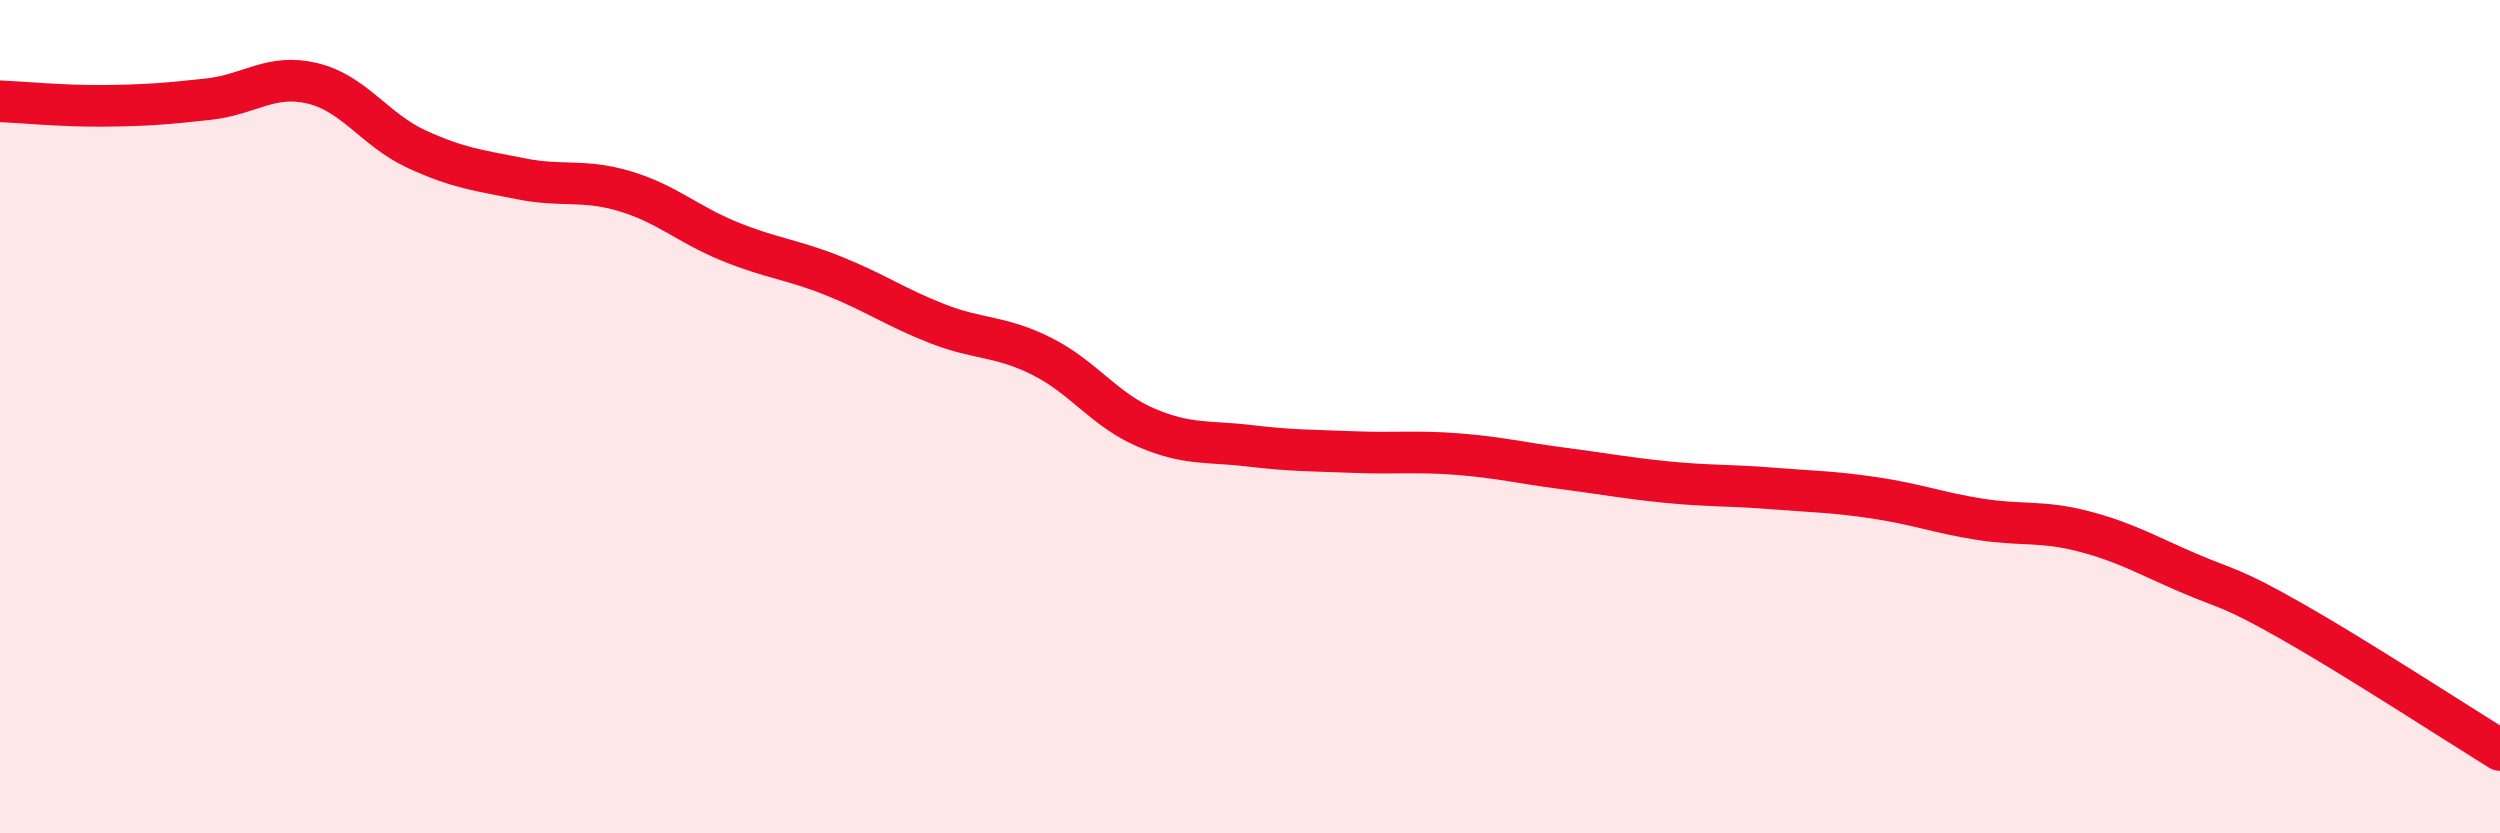 
    <svg width="60" height="20" viewBox="0 0 60 20" xmlns="http://www.w3.org/2000/svg">
      <path
        d="M 0,2.43 C 0.5,2.45 1.5,2.55 2.5,2.54 C 3.5,2.53 4,2.49 5,2.38 C 6,2.27 6.5,1.76 7.5,2 C 8.5,2.24 9,3.12 10,3.58 C 11,4.04 11.5,4.09 12.5,4.29 C 13.5,4.49 14,4.29 15,4.59 C 16,4.89 16.5,5.38 17.5,5.79 C 18.5,6.2 19,6.22 20,6.62 C 21,7.02 21.5,7.38 22.5,7.77 C 23.5,8.16 24,8.05 25,8.55 C 26,9.05 26.5,9.83 27.5,10.26 C 28.5,10.69 29,10.58 30,10.7 C 31,10.82 31.5,10.81 32.5,10.85 C 33.5,10.89 34,10.82 35,10.9 C 36,10.98 36.5,11.11 37.5,11.24 C 38.5,11.37 39,11.47 40,11.57 C 41,11.67 41.5,11.64 42.5,11.72 C 43.5,11.8 44,11.8 45,11.95 C 46,12.1 46.5,12.3 47.5,12.46 C 48.5,12.62 49,12.49 50,12.75 C 51,13.01 51.5,13.31 52.5,13.74 C 53.5,14.17 53.5,14.06 55,14.91 C 56.5,15.76 59,17.38 60,18L60 20L0 20Z"
        fill="#EB0A25"
        opacity="0.1"
        stroke-linecap="round"
        stroke-linejoin="round"
      />
      <path
        d="M 0,2.43 C 0.5,2.45 1.5,2.55 2.5,2.54 C 3.5,2.53 4,2.49 5,2.38 C 6,2.27 6.5,1.76 7.5,2 C 8.5,2.24 9,3.12 10,3.58 C 11,4.04 11.5,4.09 12.5,4.29 C 13.5,4.49 14,4.29 15,4.59 C 16,4.89 16.5,5.38 17.5,5.79 C 18.5,6.2 19,6.22 20,6.62 C 21,7.02 21.5,7.38 22.5,7.77 C 23.5,8.16 24,8.05 25,8.55 C 26,9.05 26.5,9.83 27.5,10.26 C 28.5,10.69 29,10.58 30,10.7 C 31,10.82 31.5,10.81 32.5,10.85 C 33.5,10.89 34,10.82 35,10.9 C 36,10.98 36.5,11.11 37.5,11.24 C 38.5,11.37 39,11.47 40,11.57 C 41,11.67 41.5,11.64 42.5,11.72 C 43.5,11.8 44,11.8 45,11.95 C 46,12.1 46.5,12.3 47.5,12.46 C 48.5,12.62 49,12.49 50,12.75 C 51,13.01 51.5,13.31 52.5,13.74 C 53.5,14.17 53.5,14.06 55,14.91 C 56.5,15.76 59,17.38 60,18"
        stroke="#EB0A25"
        stroke-width="1"
        fill="none"
        stroke-linecap="round"
        stroke-linejoin="round"
      />
    </svg>
  